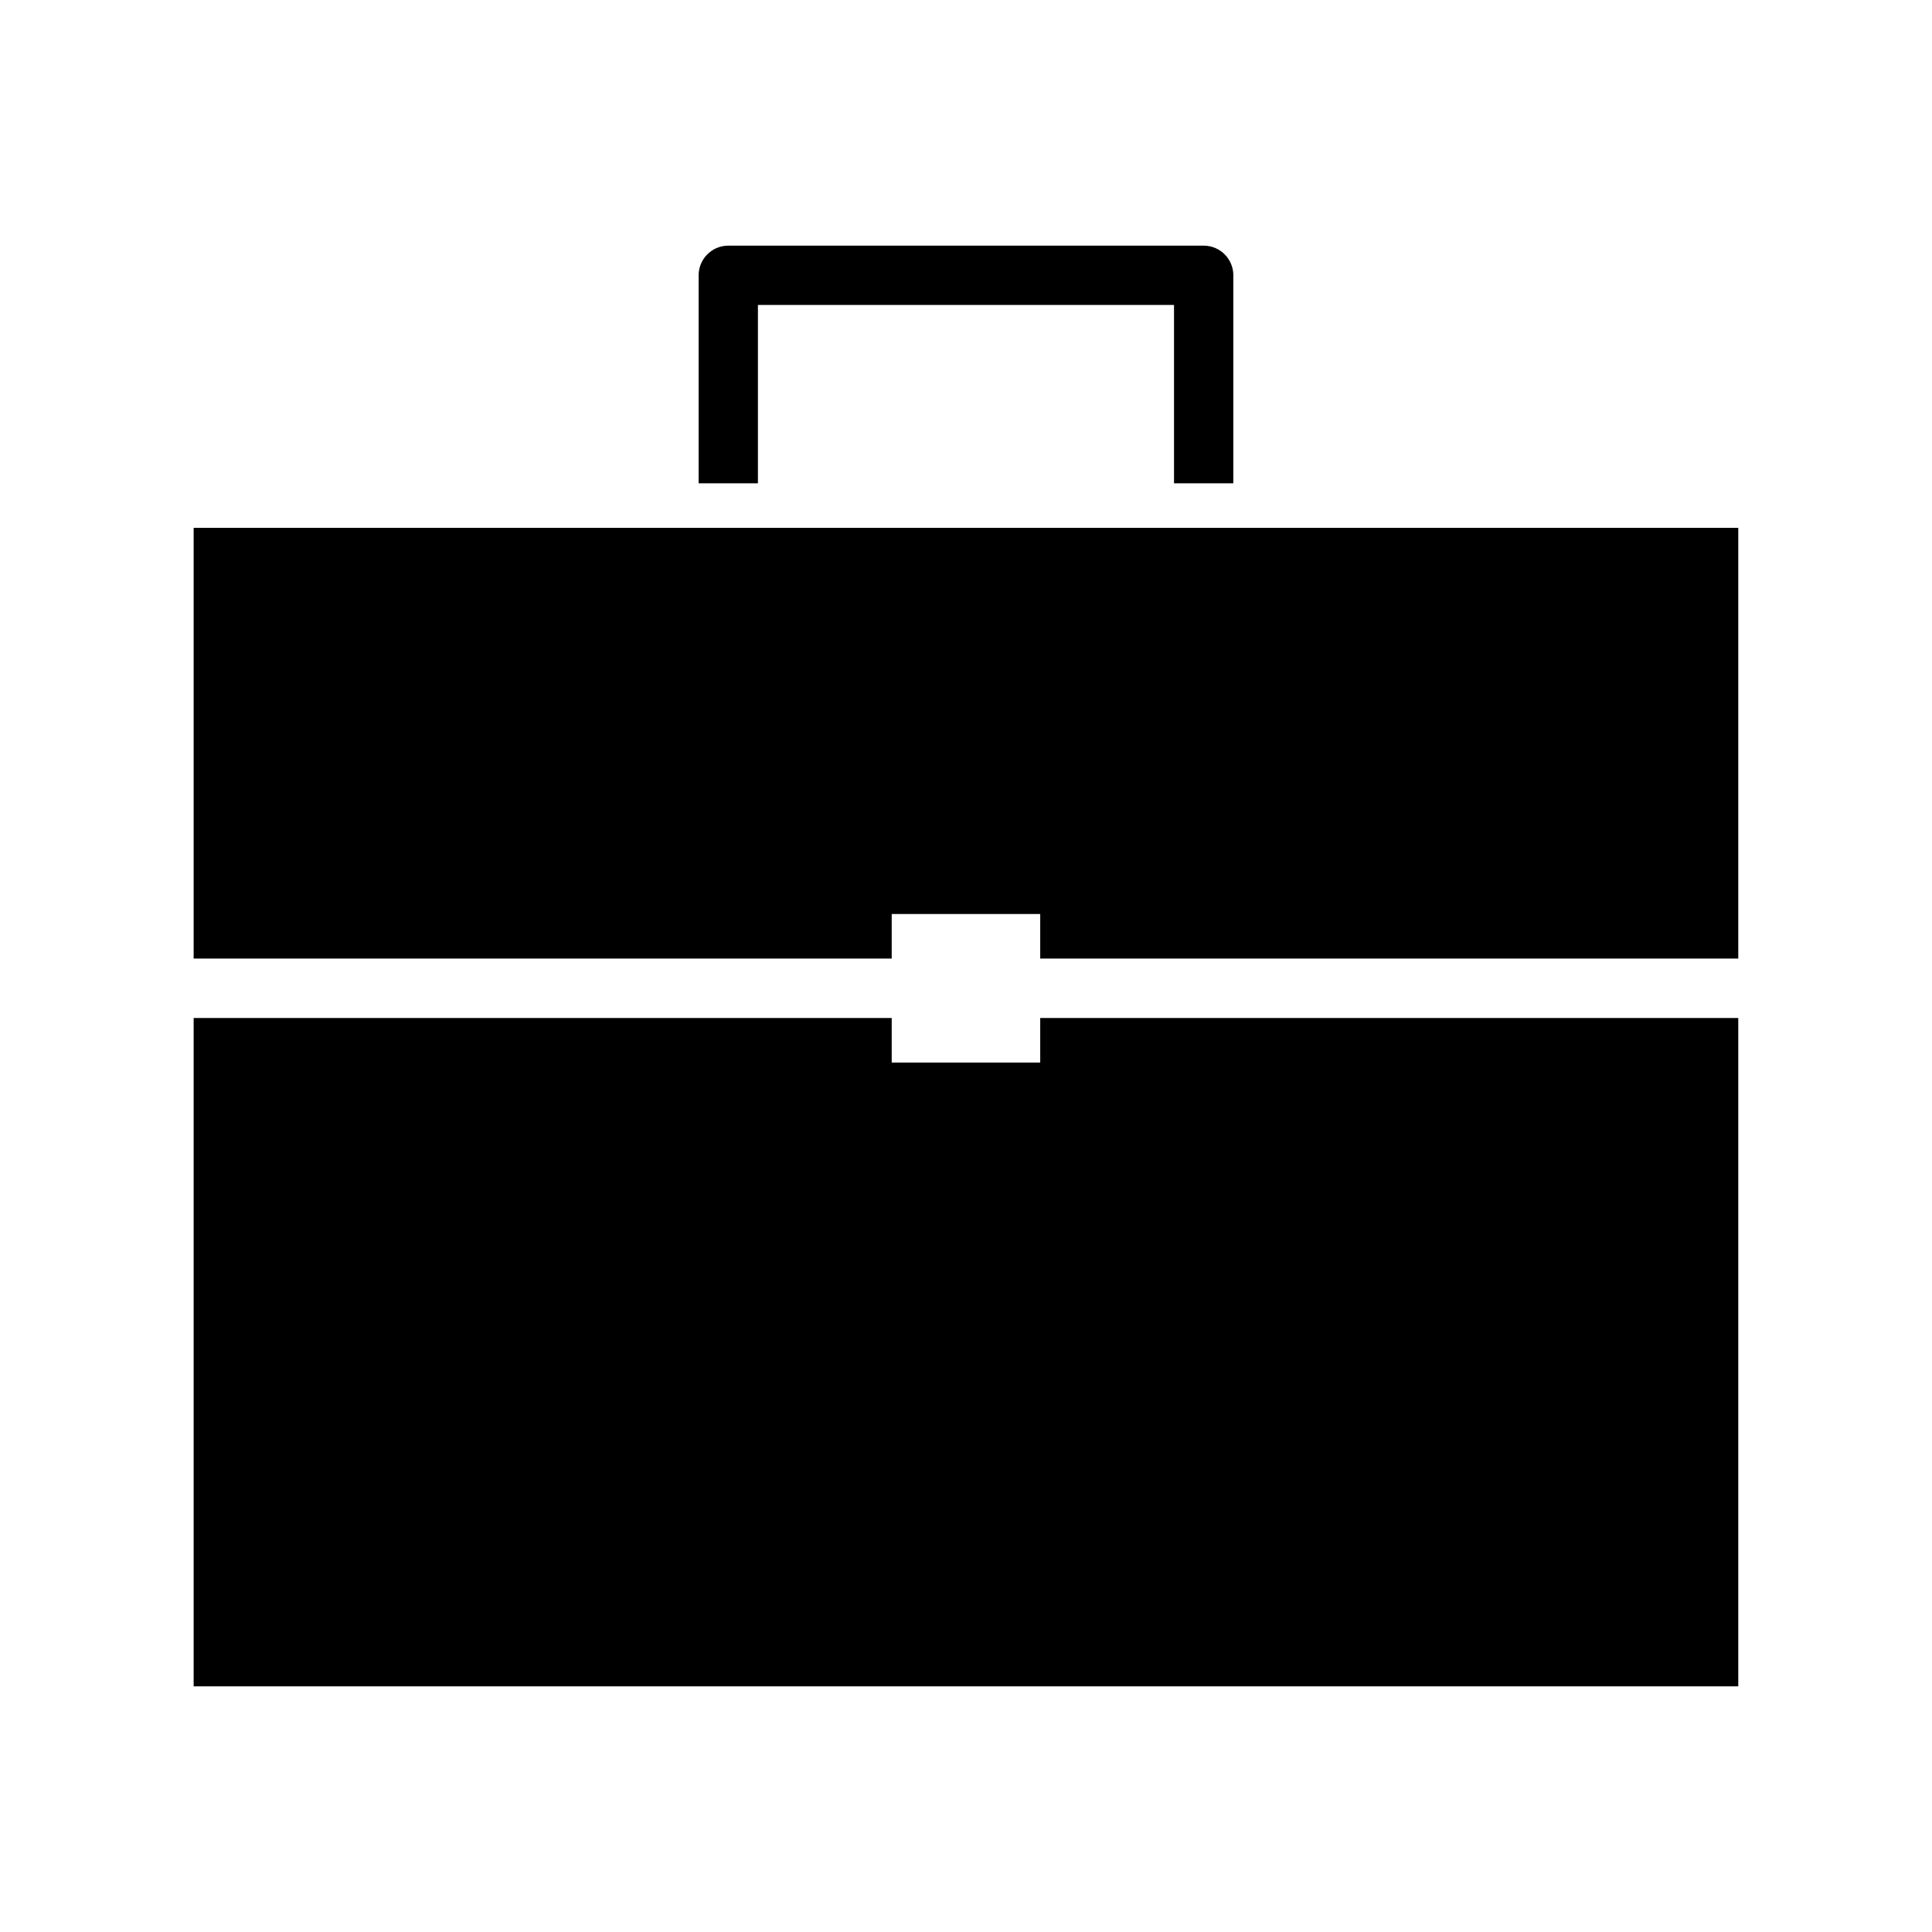 <?xml version="1.0" encoding="UTF-8"?>
<!-- Uploaded to: SVG Repo, www.svgrepo.com, Generator: SVG Repo Mixer Tools -->
<svg fill="#000000" width="800px" height="800px" version="1.1" viewBox="144 144 512 512" xmlns="http://www.w3.org/2000/svg">
 <g>
  <path d="m195.32 283.89v114.14h184.99v-11.809h39.359v11.809h184.99v-114.14z"/>
  <path d="m195.32 413.78v177.12h409.34v-177.12h-184.99v11.809h-39.359v-11.809z"/>
  <path d="m337.02 209.1c-2.09-0.004-4.094 0.824-5.57 2.301-1.48 1.477-2.309 3.481-2.305 5.57v55.105h15.711v-47.262h110.27v47.262h15.711v-55.105h0.008c0.004-2.09-0.824-4.094-2.301-5.57-1.477-1.477-3.484-2.305-5.57-2.301z" fill-rule="evenodd"/>
 </g>
</svg>
